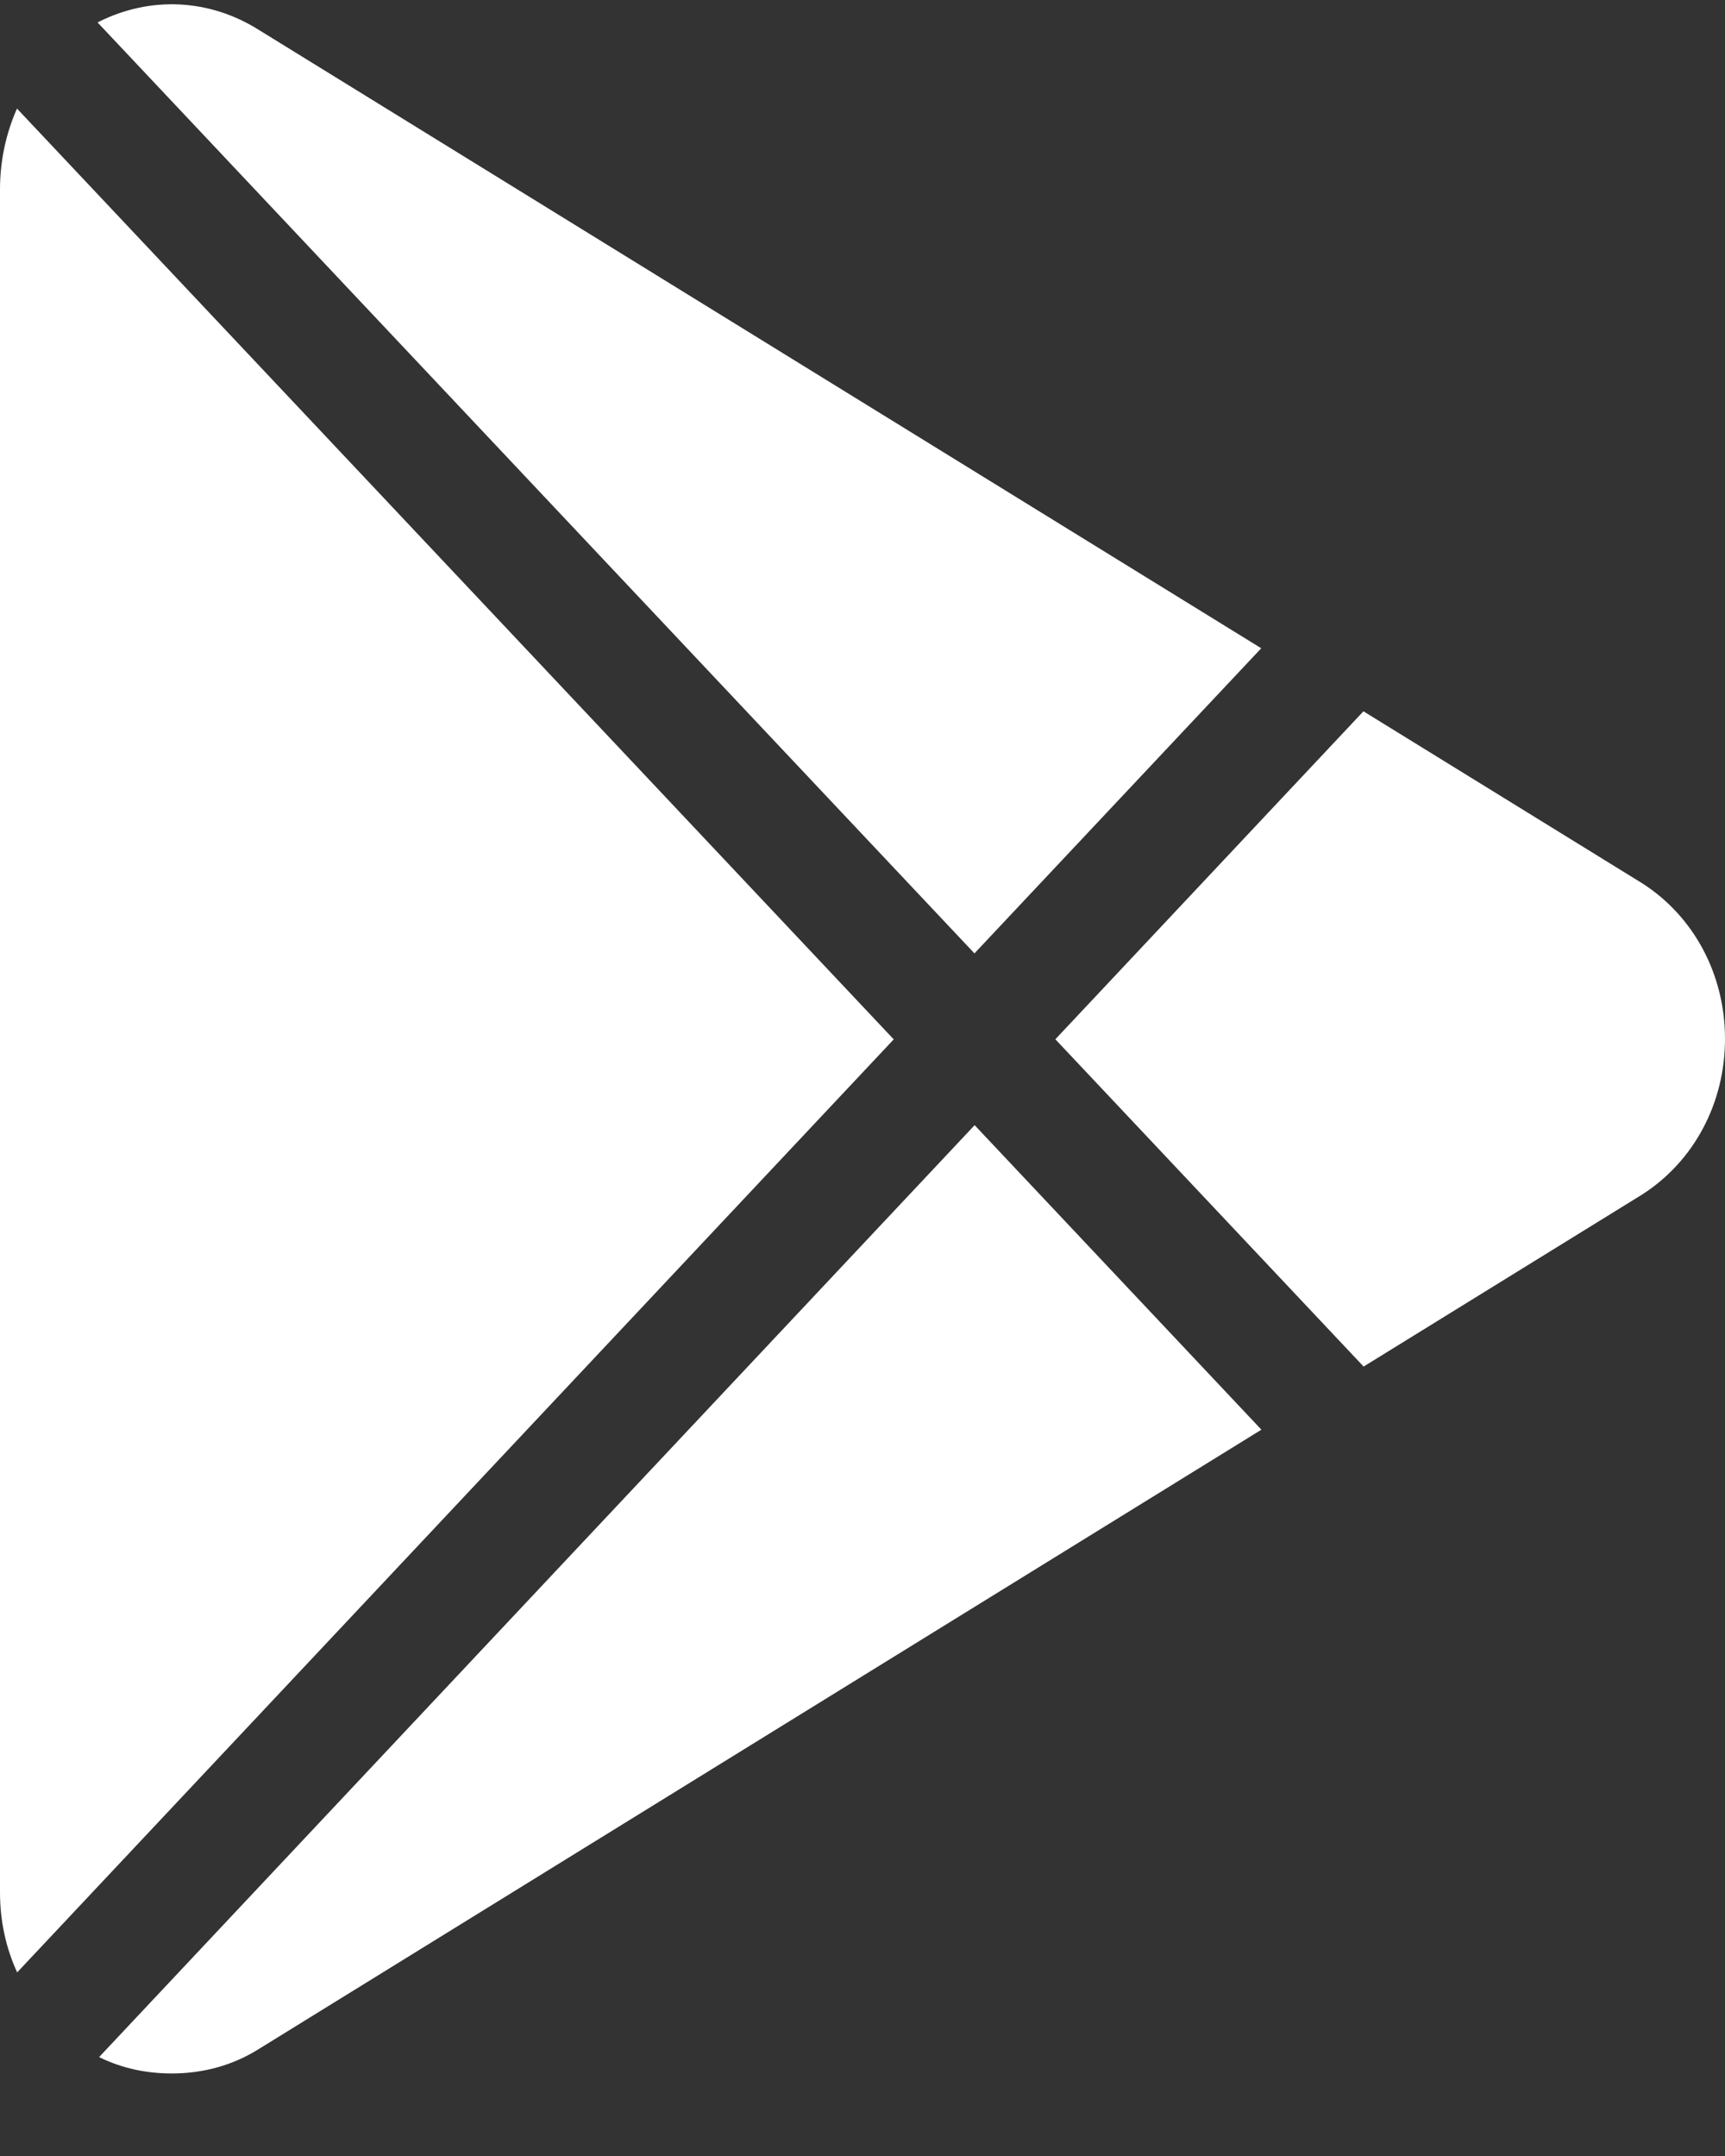 <svg width="20" height="25" viewBox="0 0 20 25" fill="none" xmlns="http://www.w3.org/2000/svg">
<rect x="0" y="0" width="20" height="25" fill="#333333" stroke="none"/>
<path d="M3.016 0.356C2.433 -0.017 1.738 -0.05 1.131 0.26L11.298 11.055L14.623 7.517L3.016 0.356ZM0.197 1.259C0.069 1.547 0 1.867 0 2.196V21.943C0 22.274 0.069 22.59 0.199 22.871L10.362 12.052L0.197 1.259ZM11.3 13.047L1.149 23.853C1.418 23.986 1.705 24.043 1.991 24.043C2.345 24.043 2.697 23.954 3.016 23.75L14.625 16.578L11.3 13.047ZM19.043 10.244C19.039 10.241 19.035 10.238 19.03 10.236L15.808 8.248L12.236 12.051L15.81 15.846C15.81 15.846 19.039 13.851 19.043 13.849C19.642 13.463 20 12.79 20 12.046C20 11.303 19.642 10.629 19.043 10.244Z" fill="white"/>
</svg>
